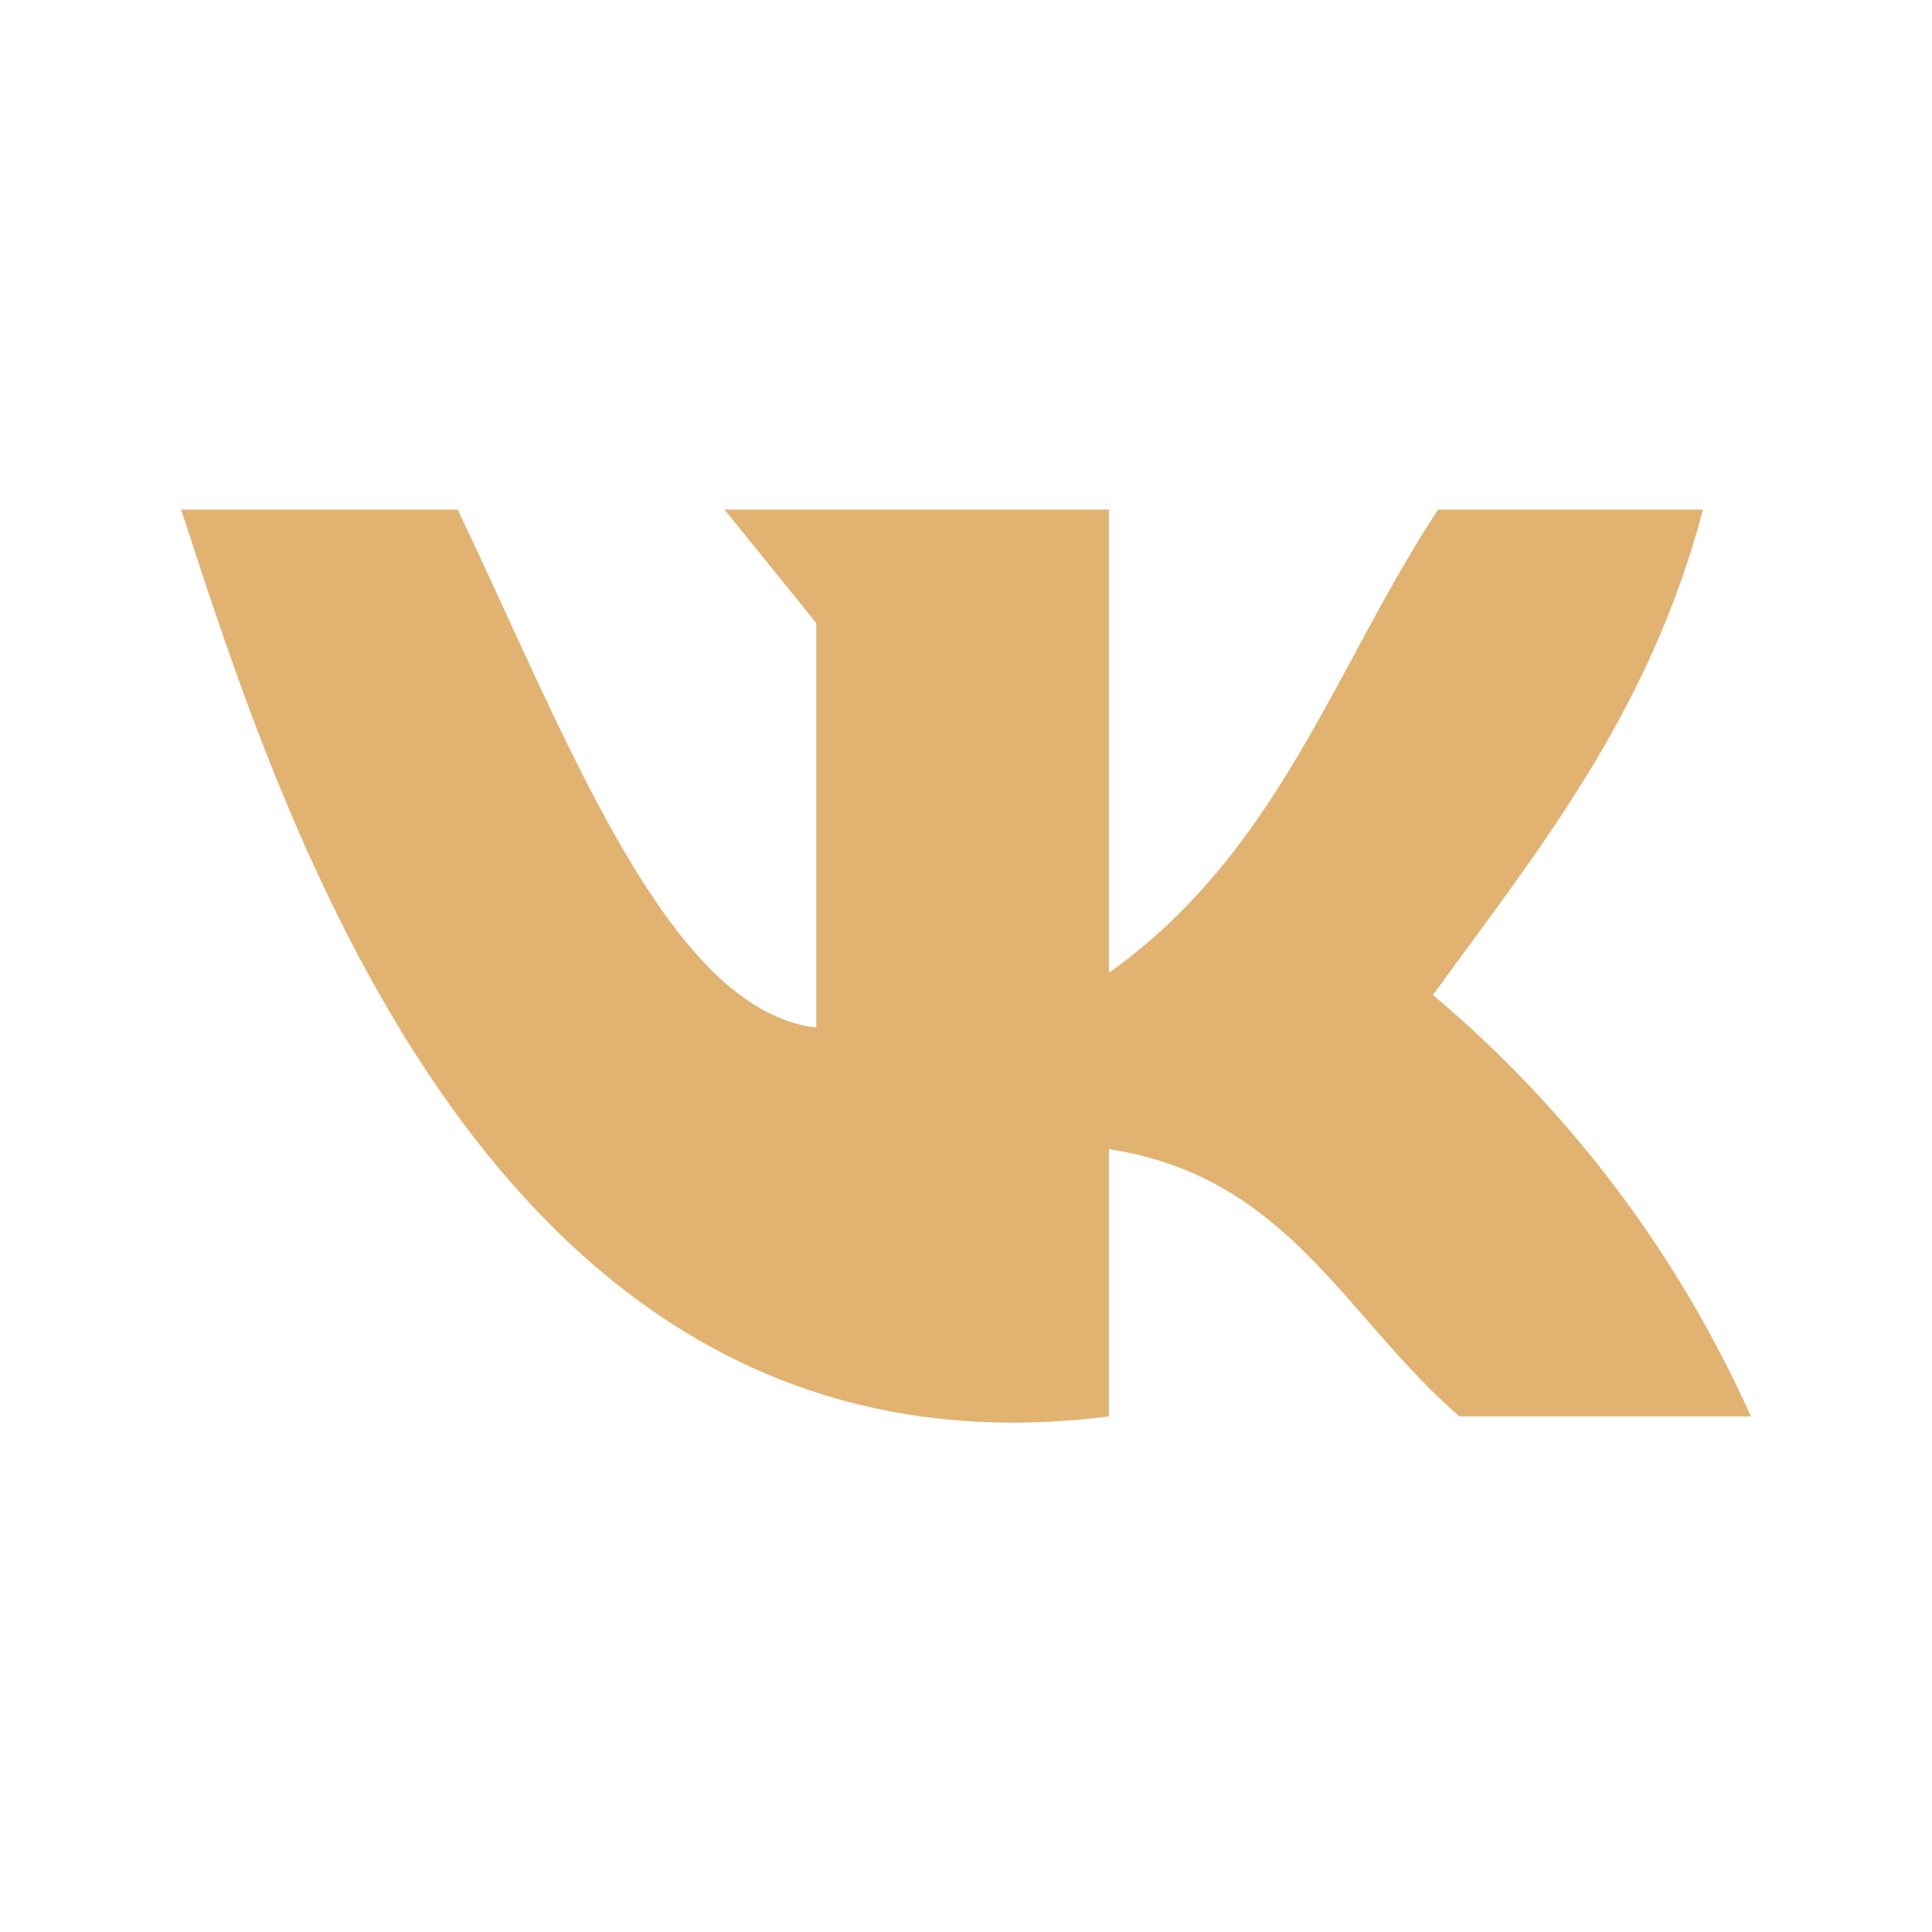 <?xml version="1.0" encoding="UTF-8"?> <svg xmlns="http://www.w3.org/2000/svg" width="120" height="120" viewBox="0 0 120 120" fill="none"> <path d="M68.875 87.975V71.375C80.025 73.075 83.55 81.85 90.65 87.975H108.75C104.225 77.872 97.473 68.924 89 61.8C95.5 52.85 102.4 44.425 105.775 31.65H89.325C82.875 41.425 79.475 52.875 68.875 60.425V31.65H45L50.7 38.7V63.825C41.45 62.75 35.2 45.825 28.425 31.65H11.25C17.5 50.8 30.65 92.825 68.875 87.975Z" fill="#E2B271"></path> </svg> 
